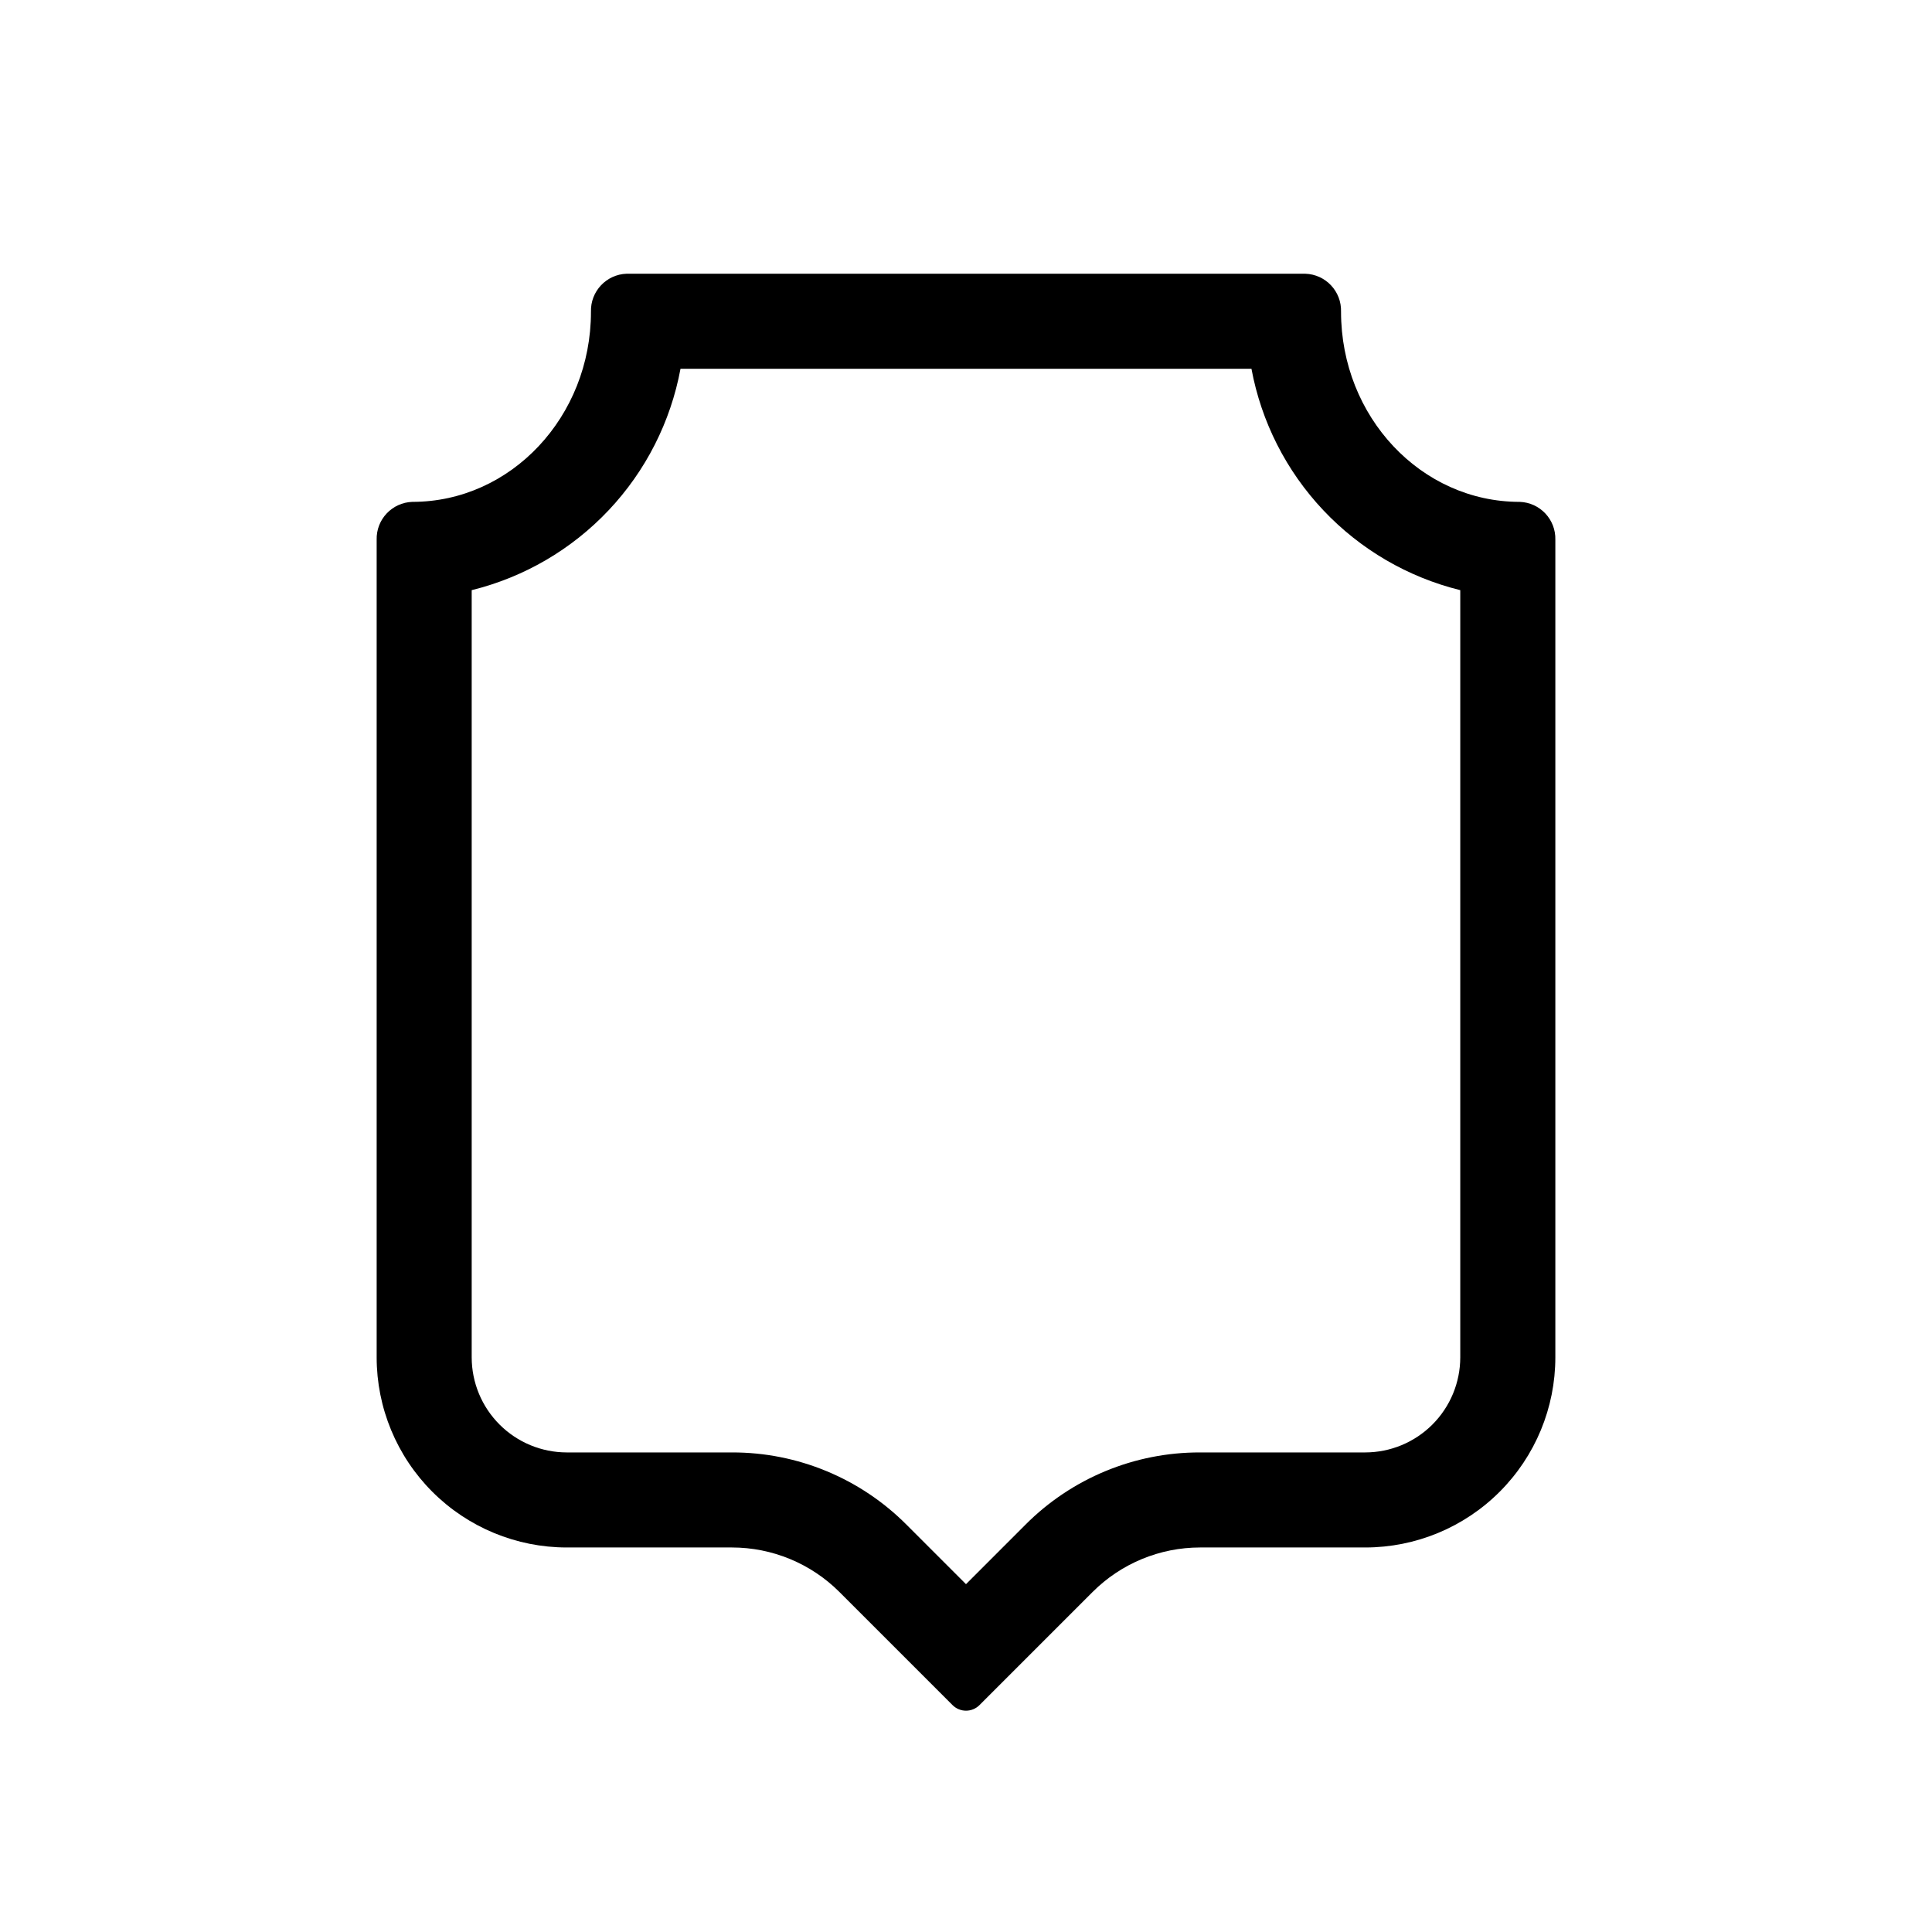 <?xml version="1.0" encoding="UTF-8"?>
<!-- Uploaded to: ICON Repo, www.svgrepo.com, Generator: ICON Repo Mixer Tools -->
<svg fill="#000000" width="800px" height="800px" version="1.1" viewBox="144 144 512 512" xmlns="http://www.w3.org/2000/svg">
 <path d="m475.65 241.73c2.609 14.062 9.219 27.078 19.031 37.48 9.816 10.406 22.418 17.762 36.305 21.188v203.32c-0.008 6.68-2.664 13.082-7.387 17.805-4.723 4.723-11.125 7.379-17.805 7.387h-43.762c-17.379-0.047-34.055 6.859-46.312 19.184l-15.723 15.727-15.727-15.727c-12.258-12.324-28.934-19.23-46.312-19.184h-43.762c-6.68-0.008-13.082-2.664-17.805-7.387-4.723-4.723-7.379-11.125-7.387-17.805v-203.32c13.887-3.426 26.492-10.781 36.305-21.188 9.812-10.402 16.422-23.418 19.031-37.48h151.31m14.27-25.191h-179.84c-5.394 0.176-9.629 4.684-9.469 10.078 0 27.824-21.188 50.383-47.328 50.383-5.391 0.172-9.629 4.68-9.465 10.074v216.64c0 13.363 5.309 26.176 14.758 35.625 9.449 9.449 22.262 14.758 35.625 14.758h43.762c10.688 0 20.941 4.246 28.5 11.805l29.977 29.977c0.945 0.941 2.227 1.473 3.562 1.473s2.617-0.531 3.562-1.473l29.977-29.977c7.555-7.559 17.809-11.805 28.496-11.805h43.762c13.363 0 26.18-5.309 35.625-14.758 9.449-9.449 14.758-22.262 14.758-35.625v-216.64c0.164-5.394-4.07-9.902-9.465-10.074-26.137 0-47.328-22.555-47.328-50.383 0.164-5.394-4.074-9.902-9.465-10.074z"/>
</svg>